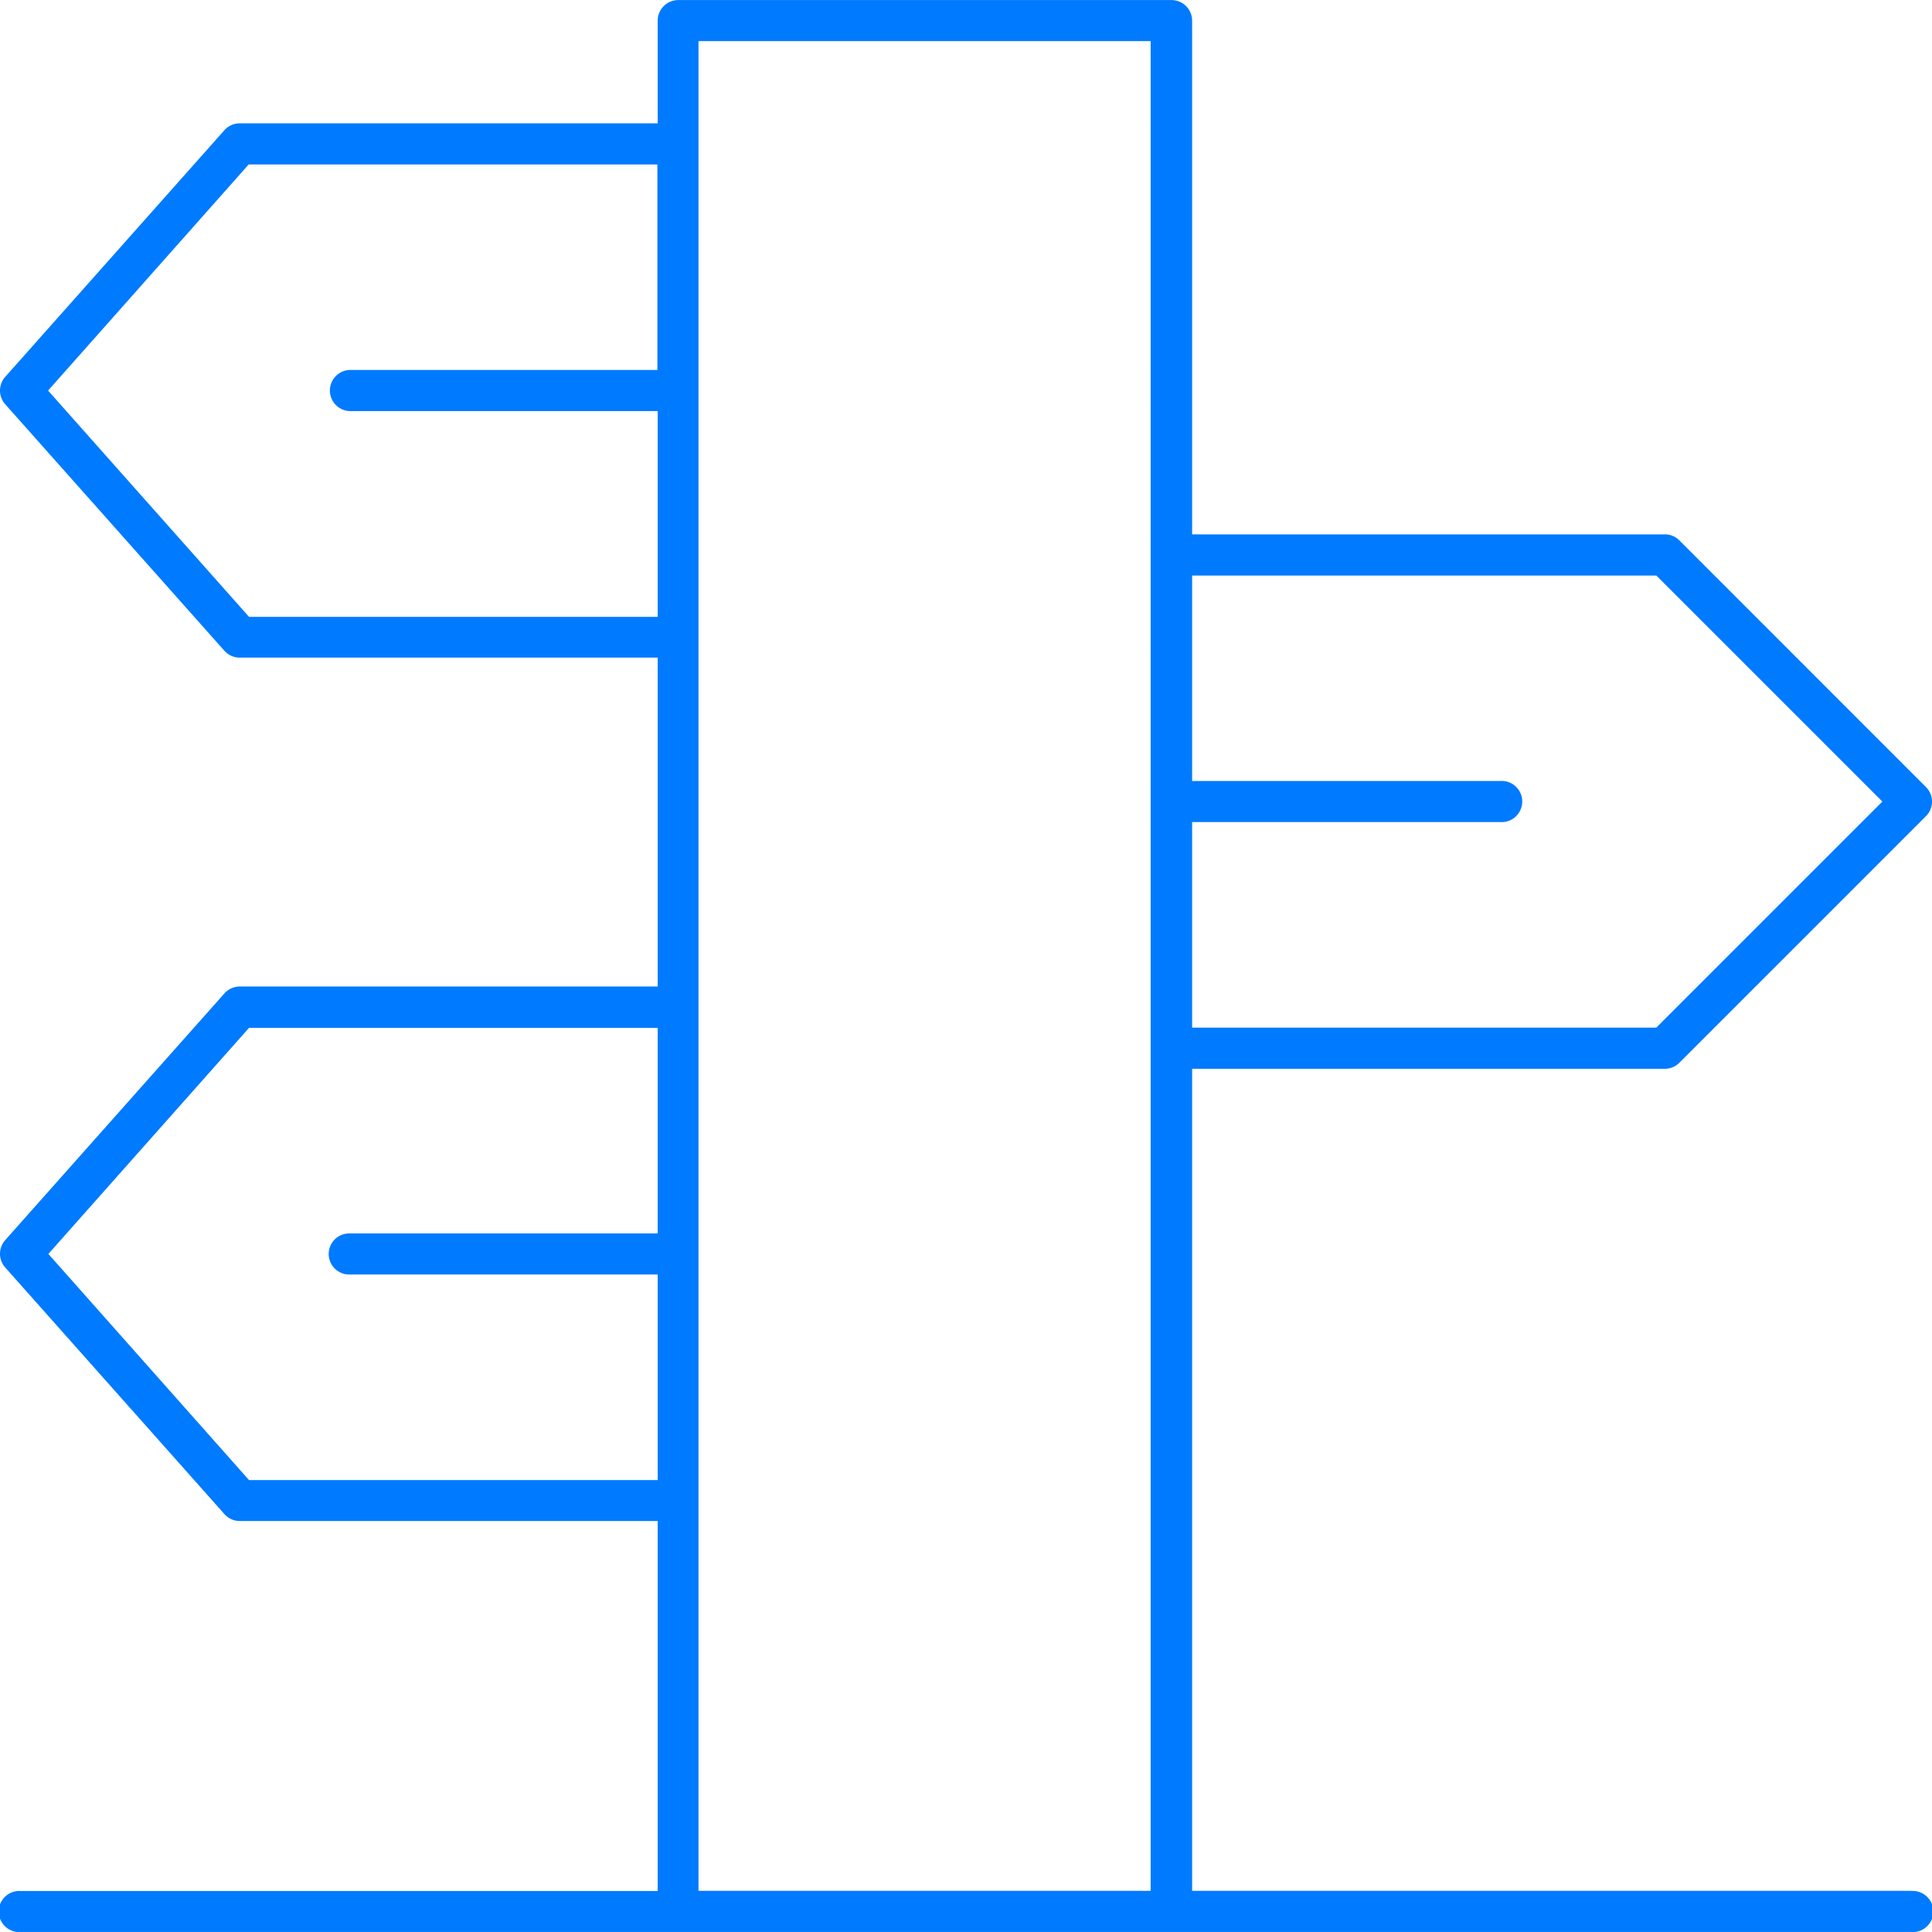 <svg id="ico-addr" xmlns="http://www.w3.org/2000/svg" xmlns:xlink="http://www.w3.org/1999/xlink" width="26" height="25.999" viewBox="0 0 26 25.999">
  <defs>
    <clipPath id="clip-path">
      <rect id="사각형_373" data-name="사각형 373" width="26" height="25.999" fill="none"/>
    </clipPath>
  </defs>
  <g id="그룹_652" data-name="그룹 652" clip-path="url(#clip-path)">
    <path id="패스_818" data-name="패스 818" d="M25.723,25.445h-9.68V14.382H22.4a.274.274,0,0,0,.2-.081l3.319-3.319a.276.276,0,0,0,0-.391L22.6,7.271a.277.277,0,0,0-.2-.081H16.043V.275A.277.277,0,0,0,15.766,0H9.128a.277.277,0,0,0-.277.276V1.659H3.227a.276.276,0,0,0-.207.092L.07,5.071a.277.277,0,0,0,0,.368L3.02,8.757a.278.278,0,0,0,.207.092H8.851v4.426H3.227a.279.279,0,0,0-.207.093L.07,16.688a.277.277,0,0,0,0,.368l2.95,3.319a.277.277,0,0,0,.207.093H8.851v4.979H.277a.277.277,0,1,0,0,.553H25.724a.277.277,0,1,0,0-.553M22.29,7.744l3.042,3.042L22.29,13.828H16.043V11.062h4.149a.277.277,0,1,0,0-.553H16.043V7.744ZM3.351,8.3.647,5.255l2.7-3.043h5.5V4.978H4.7a.277.277,0,0,0,0,.553H8.851V8.3Zm0,11.617-2.7-3.043,2.7-3.042h5.5v2.766H4.7a.276.276,0,0,0,0,.553H8.851v2.766ZM9.4,25.445V.552h6.085V25.445Z" transform="translate(0 0.001)" fill="#007aff"/>
  </g>
</svg>
